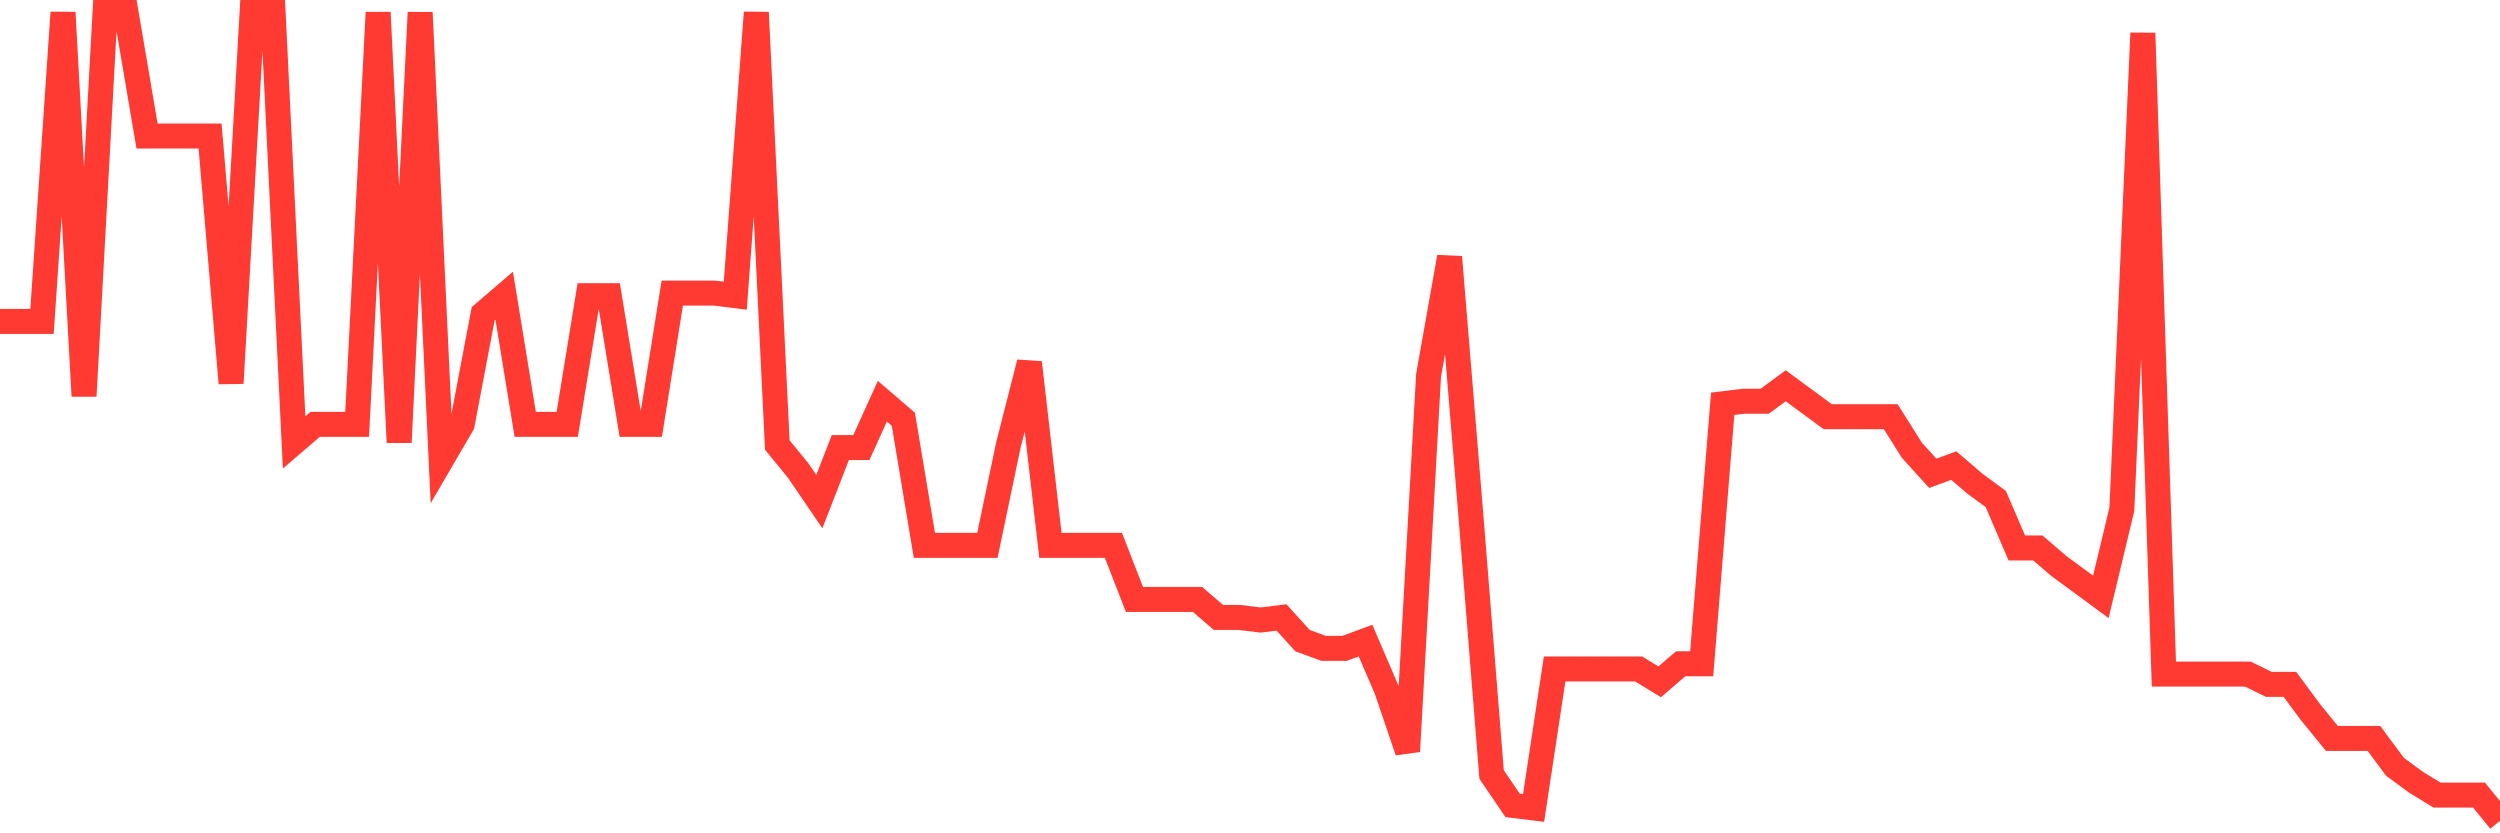 <svg
  xmlns="http://www.w3.org/2000/svg"
  xmlns:xlink="http://www.w3.org/1999/xlink"
  width="120"
  height="40"
  viewBox="0 0 120 40"
  preserveAspectRatio="none"
>
  <polyline
    points="0,15.428 1.008,15.428 2.017,15.428 3.025,0.6 4.034,19.011 5.042,0.6 6.05,0.6 7.059,6.531 8.067,6.531 9.076,6.531 10.084,6.531 11.092,18.394 12.101,0.6 13.109,0.6 14.118,21.236 15.126,20.371 16.134,20.371 17.143,20.371 18.151,0.6 19.16,21.236 20.168,0.6 21.176,22.101 22.185,20.371 23.193,15.057 24.202,14.192 25.21,20.371 26.218,20.371 27.227,20.371 28.235,14.192 29.244,14.192 30.252,20.371 31.261,20.371 32.269,14.069 33.277,14.069 34.286,14.069 35.294,14.192 36.303,0.6 37.311,21.359 38.319,22.595 39.328,24.078 40.336,21.483 41.345,21.483 42.353,19.259 43.361,20.124 44.37,26.178 45.378,26.178 46.387,26.178 47.395,26.178 48.403,21.359 49.412,17.405 50.42,26.178 51.429,26.178 52.437,26.178 53.445,26.178 54.454,28.773 55.462,28.773 56.471,28.773 57.479,28.773 58.487,29.638 59.496,29.638 60.504,29.762 61.513,29.638 62.521,30.75 63.529,31.121 64.538,31.121 65.546,30.75 66.555,33.098 67.563,36.064 68.571,18.023 69.58,12.339 70.588,24.572 71.597,37.176 72.605,38.659 73.613,38.782 74.622,32.11 75.63,32.11 76.639,32.11 77.647,32.11 78.655,32.11 79.664,32.727 80.672,31.862 81.681,31.862 82.689,19.382 83.697,19.259 84.706,19.259 85.714,18.517 86.723,19.259 87.731,20 88.739,20 89.748,20 90.756,20 91.765,21.606 92.773,22.718 93.782,22.348 94.79,23.213 95.798,23.954 96.807,26.302 97.815,26.302 98.824,27.167 99.832,27.908 100.84,28.65 101.849,24.448 102.857,1.589 103.866,32.357 104.874,32.357 105.882,32.357 106.891,32.357 107.899,32.357 108.908,32.851 109.916,32.851 110.924,34.21 111.933,35.446 112.941,35.446 113.95,35.446 114.958,36.805 115.966,37.546 116.975,38.164 117.983,38.164 118.992,38.164 120,39.4"
    fill="none"
    stroke="#ff3a33"
    stroke-width="1.2"
  >
  </polyline>
</svg>